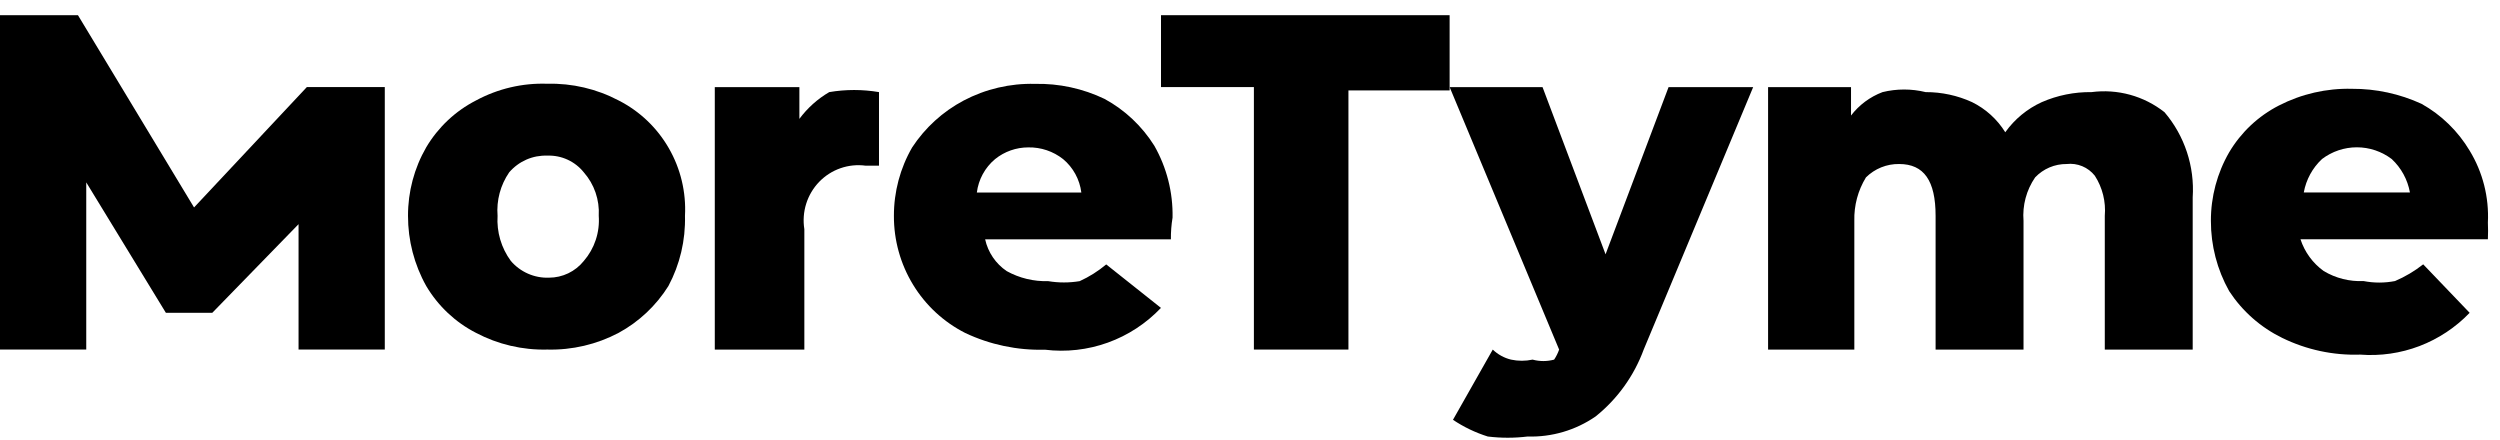 <?xml version="1.0" encoding="UTF-8"?>
<svg width="142px" height="25px" viewBox="0 0 142 25" version="1.1" xmlns="http://www.w3.org/2000/svg" xmlns:xlink="http://www.w3.org/1999/xlink">
    <title>MT logo full</title>
    <g id="Settings" stroke="none" stroke-width="1" fill="none" fill-rule="evenodd">
        <g id="Payment-Methods:-MoreTyme" transform="translate(-345, -1235)" fill="#000000" fill-rule="nonzero">
            <g id="MT-logo-full" transform="translate(345, 1235.863)">
                <polygon id="Path" points="16.958 18.992 16.958 11.87 12.059 16.903 9.421 16.903 4.899 9.496 4.899 18.992 0 18.992 0 0 4.428 0 11.022 10.92 17.429 4.083 21.856 4.083 21.856 18.992"></polygon>
                <path d="M27.037,18.043 C25.865,17.443 24.886,16.521 24.211,15.384 C23.529,14.167 23.172,12.793 23.175,11.395 C23.171,10.028 23.528,8.684 24.211,7.502 C24.886,6.365 25.865,5.443 27.037,4.843 C28.281,4.172 29.678,3.845 31.088,3.894 C32.497,3.858 33.891,4.185 35.139,4.843 C36.33,5.449 37.321,6.391 37.989,7.555 C38.659,8.718 38.978,10.052 38.907,11.395 C38.943,12.785 38.619,14.16 37.965,15.384 C37.265,16.5 36.292,17.415 35.139,18.043 C33.891,18.701 32.497,19.028 31.088,18.992 C29.68,19.028 28.286,18.701 27.037,18.043 Z M33.161,13.959 C33.463,13.609 33.694,13.203 33.839,12.763 C33.985,12.323 34.042,11.858 34.009,11.395 C34.061,10.492 33.757,9.604 33.161,8.927 C32.912,8.617 32.596,8.37 32.236,8.205 C31.876,8.04 31.483,7.962 31.088,7.977 C30.679,7.962 30.273,8.039 29.898,8.203 C29.523,8.368 29.189,8.615 28.921,8.927 C28.425,9.648 28.192,10.52 28.262,11.395 C28.205,12.313 28.472,13.221 29.016,13.959 C29.283,14.271 29.617,14.518 29.992,14.682 C30.367,14.847 30.774,14.924 31.182,14.909 C31.562,14.909 31.936,14.824 32.278,14.66 C32.621,14.496 32.922,14.256 33.161,13.959 Z" id="Shape"></path>
                <path d="M47.1,4.369 C48.036,4.21 48.991,4.21 49.927,4.369 L49.927,8.548 L49.173,8.548 C48.692,8.482 48.202,8.531 47.742,8.691 C47.283,8.85 46.867,9.116 46.528,9.467 C46.19,9.818 45.937,10.244 45.791,10.711 C45.645,11.178 45.609,11.673 45.687,12.156 L45.687,18.993 L40.6,18.993 L40.6,4.085 L45.405,4.085 L45.405,5.889 C45.862,5.272 46.439,4.755 47.1,4.369 Z" id="Path"></path>
                <path d="M66.507,12.732 L55.956,12.732 C56.119,13.47 56.558,14.116 57.181,14.536 C57.901,14.934 58.715,15.131 59.536,15.106 C60.128,15.205 60.733,15.205 61.326,15.106 C61.869,14.859 62.375,14.54 62.833,14.156 L65.942,16.625 C65.102,17.51 64.068,18.186 62.923,18.598 C61.778,19.01 60.554,19.148 59.347,19 C57.787,19.043 56.238,18.718 54.825,18.05 C53.604,17.431 52.577,16.482 51.862,15.307 C51.146,14.133 50.769,12.781 50.774,11.403 C50.77,10.035 51.128,8.691 51.811,7.509 C52.547,6.389 53.551,5.475 54.731,4.85 C55.98,4.192 57.374,3.865 58.782,3.901 C60.149,3.87 61.504,4.163 62.739,4.755 C63.892,5.382 64.865,6.298 65.565,7.414 C66.272,8.655 66.63,10.067 66.601,11.498 C66.534,11.905 66.502,12.319 66.507,12.732 Z M56.521,8.174 C55.949,8.651 55.578,9.33 55.485,10.073 L61.42,10.073 C61.327,9.33 60.956,8.651 60.384,8.174 C59.82,7.729 59.121,7.495 58.405,7.509 C57.721,7.509 57.056,7.743 56.521,8.174 Z" id="Shape"></path>
                <polygon id="Path" points="71.221 4.083 65.945 4.083 65.945 0 82.338 0 82.338 4.273 76.591 4.273 76.591 18.992 71.221 18.992"></polygon>
                <path d="M99.58,4.085 L93.362,18.993 C92.812,20.487 91.868,21.8 90.63,22.792 C89.495,23.574 88.143,23.973 86.768,23.931 C86.017,24.023 85.258,24.023 84.507,23.931 C83.806,23.711 83.14,23.391 82.529,22.982 L84.789,18.993 C85.079,19.272 85.436,19.469 85.826,19.563 C86.23,19.65 86.647,19.65 87.051,19.563 C87.452,19.672 87.874,19.672 88.275,19.563 C88.393,19.386 88.488,19.194 88.558,18.993 L82.34,4.085 L87.616,4.085 L91.196,13.581 L94.775,4.085 L99.58,4.085 Z" id="Path"></path>
                <path d="M122.943,5.509 C124.086,6.849 124.661,8.588 124.545,10.352 L124.545,18.993 L119.552,18.993 L119.552,11.397 C119.621,10.595 119.422,9.792 118.986,9.118 C118.797,8.879 118.551,8.693 118.271,8.577 C117.991,8.461 117.686,8.418 117.385,8.453 C117.051,8.45 116.72,8.516 116.412,8.646 C116.104,8.777 115.826,8.97 115.595,9.213 C115.099,9.934 114.866,10.806 114.936,11.681 L114.936,18.993 L109.942,18.993 L109.942,11.397 C109.942,9.402 109.283,8.453 107.87,8.453 C107.522,8.448 107.176,8.512 106.852,8.643 C106.529,8.773 106.235,8.967 105.986,9.213 C105.532,9.953 105.303,10.811 105.326,11.681 L105.326,18.993 L100.427,18.993 L100.427,4.085 L105.138,4.085 L105.138,5.699 C105.6,5.096 106.22,4.636 106.928,4.369 C107.733,4.172 108.573,4.172 109.377,4.369 C110.287,4.366 111.187,4.56 112.015,4.939 C112.789,5.321 113.442,5.913 113.899,6.649 C114.43,5.906 115.144,5.316 115.972,4.939 C116.863,4.55 117.827,4.356 118.798,4.369 C119.529,4.273 120.273,4.324 120.984,4.519 C121.696,4.715 122.362,5.051 122.943,5.509 Z" id="Path"></path>
                <path d="M141.312,12.727 L130.667,12.727 C130.905,13.454 131.367,14.086 131.985,14.531 C132.668,14.94 133.454,15.138 134.247,15.101 C134.838,15.216 135.445,15.216 136.036,15.101 C136.609,14.857 137.148,14.537 137.638,14.151 L140.276,16.905 C139.476,17.737 138.504,18.381 137.43,18.792 C136.355,19.202 135.204,19.368 134.058,19.279 C132.527,19.33 131.008,19.004 129.63,18.33 C128.406,17.733 127.364,16.815 126.616,15.671 C125.933,14.454 125.576,13.08 125.579,11.682 C125.575,10.315 125.933,8.971 126.616,7.789 C127.29,6.652 128.27,5.73 129.442,5.13 C130.724,4.472 132.149,4.145 133.587,4.181 C134.952,4.173 136.302,4.465 137.544,5.035 C138.67,5.665 139.612,6.582 140.276,7.694 C141.022,8.919 141.383,10.342 141.312,11.777 C141.326,12.094 141.326,12.41 141.312,12.727 Z M131.891,8.169 C131.351,8.672 130.987,9.338 130.855,10.068 L136.884,10.068 C136.752,9.338 136.389,8.672 135.848,8.169 C135.277,7.737 134.583,7.504 133.87,7.504 C133.156,7.504 132.462,7.737 131.891,8.169 Z" id="Shape"></path>
            </g>
        </g>
    </g>
</svg>